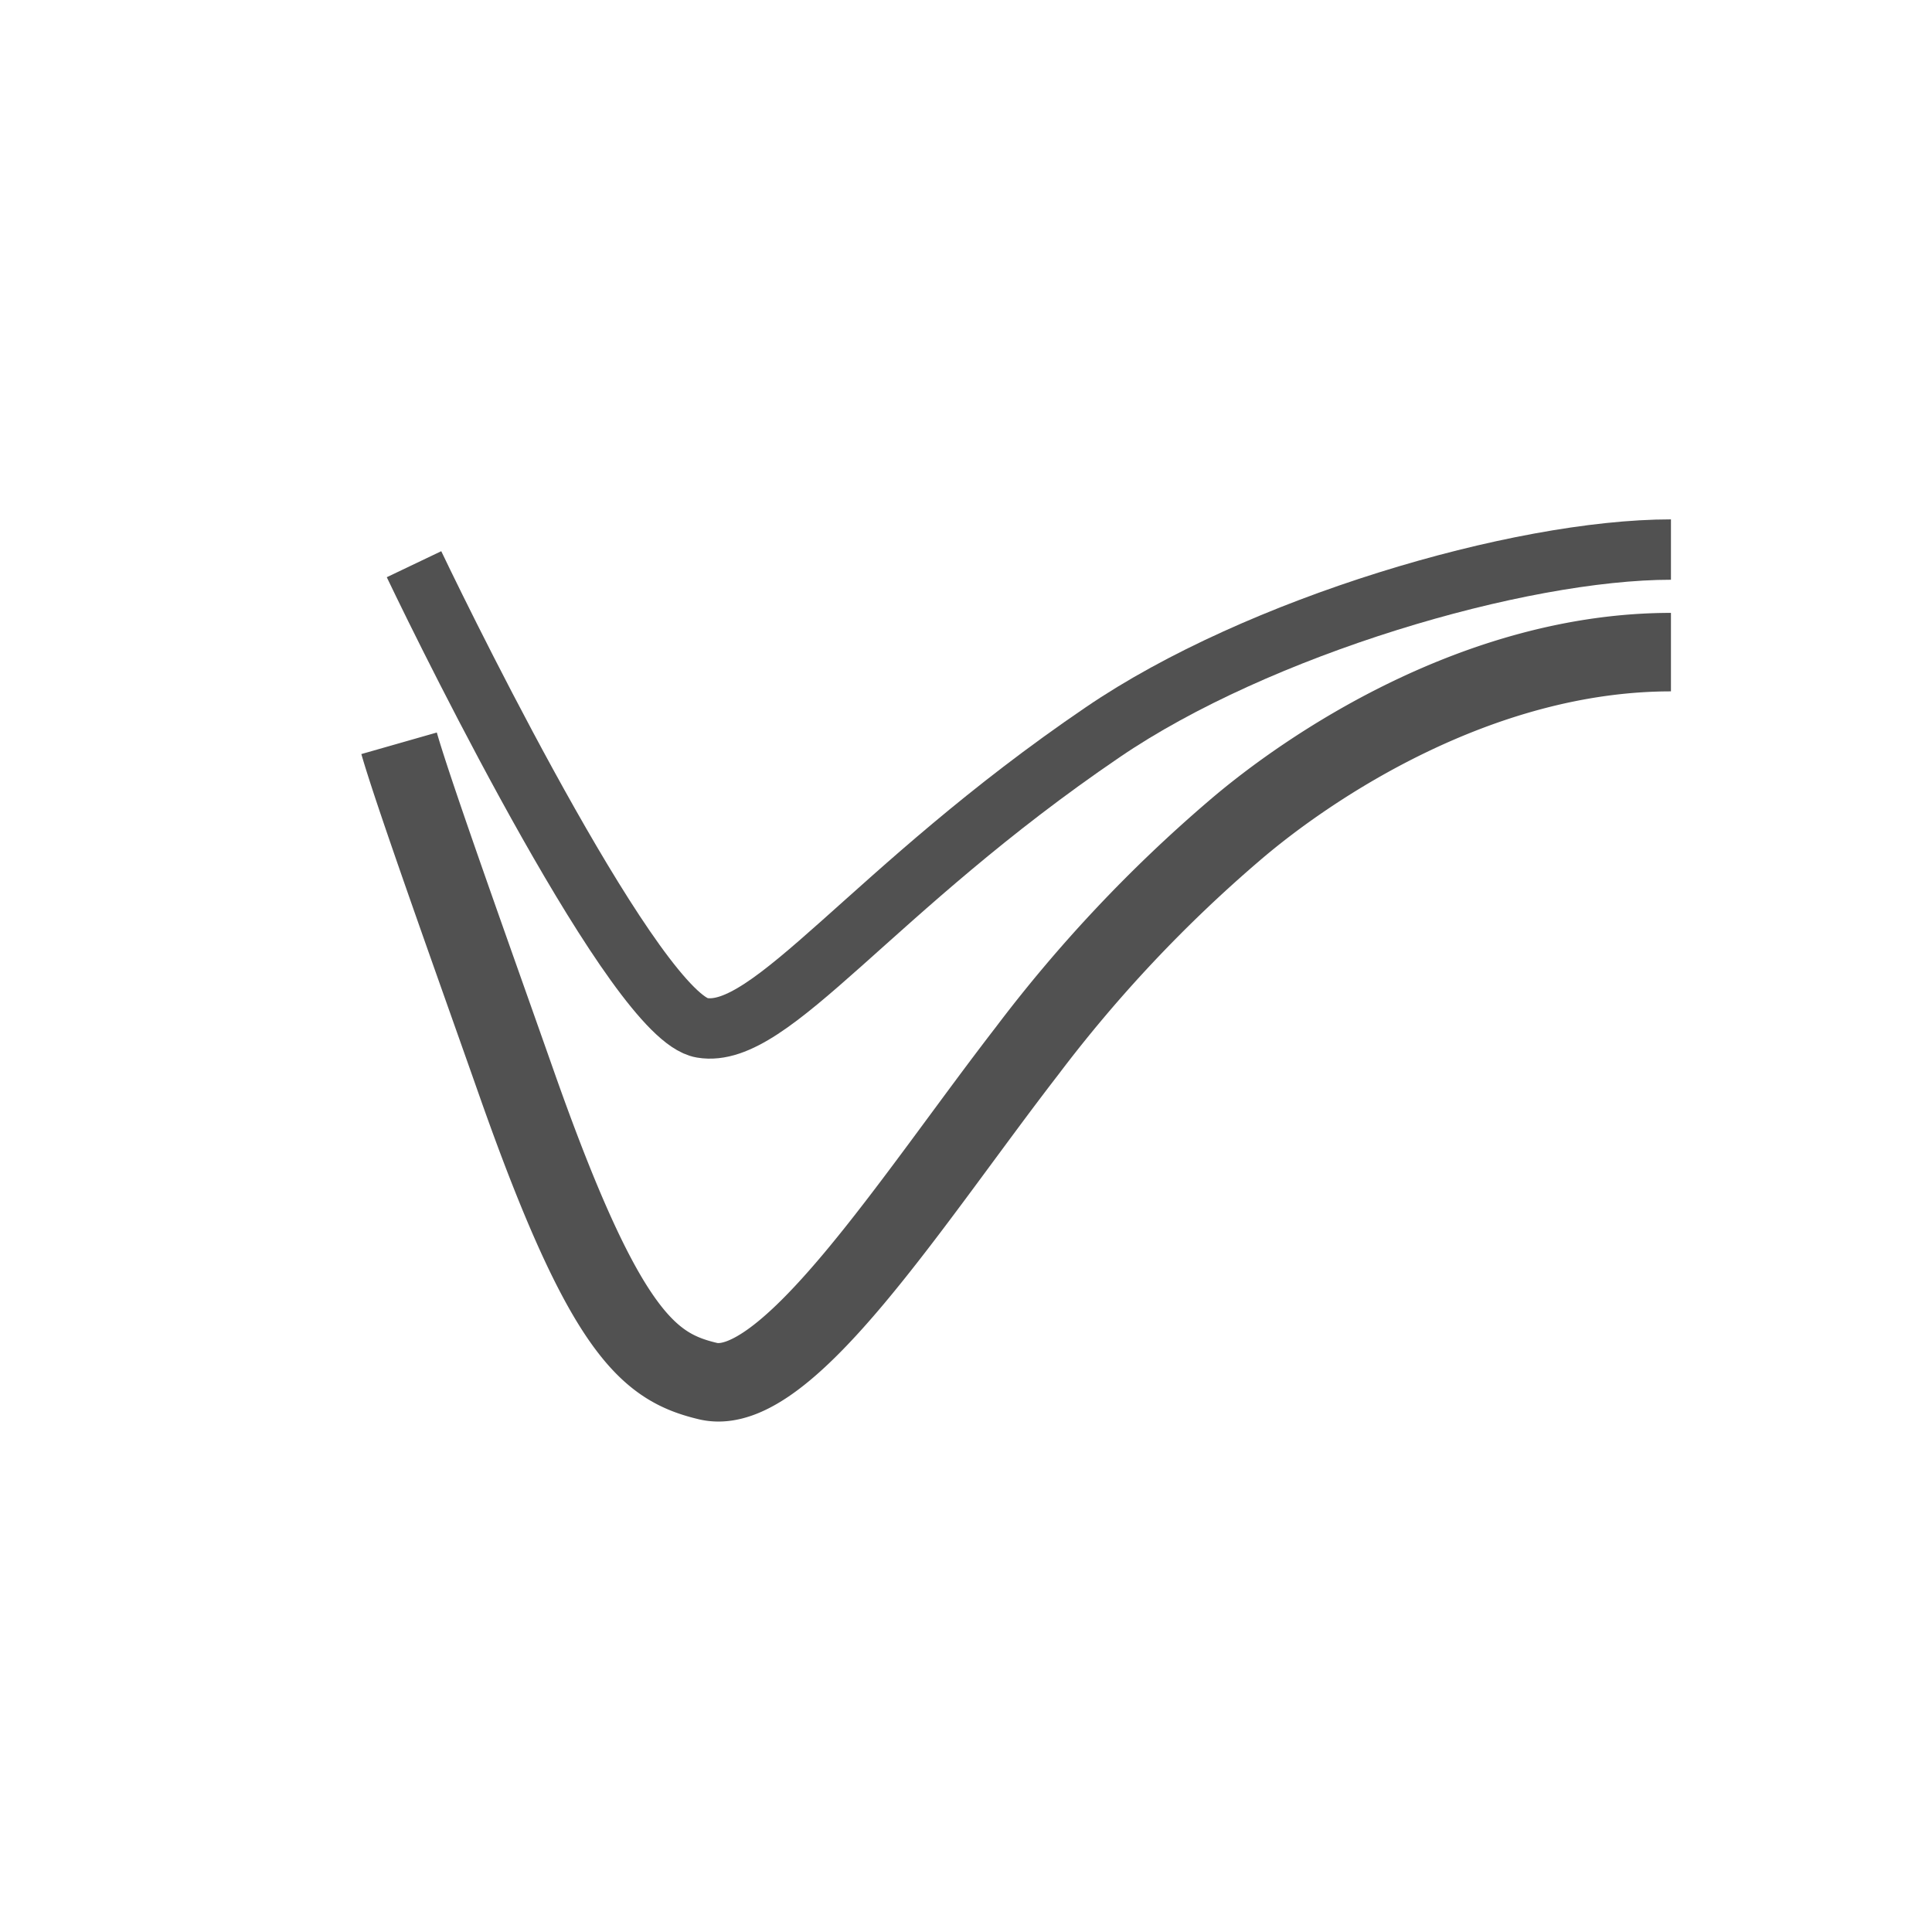 <svg xmlns="http://www.w3.org/2000/svg" viewBox="0 0 256 256"><title>Roast Profiling</title><path d="M54.86,74.76c5.32,11.14,29.53,60,38.16,61.43,9.19,1.57,22.41-18.3,53.09-39.16,20.52-14,55.11-24.21,75.3-24.21" style="fill:none;stroke:#515151;stroke-miterlimit:10;stroke-width:8px"/><path d="M52.88,98.49c2,7,10.37,30.26,15.58,45.08C80.14,176.74,86,181.14,93.79,183c10.38,2.49,27.1-24.08,42.31-43.76a185.73,185.73,0,0,1,27.45-29.17c9.82-8.43,32.26-23.66,57.86-23.66" style="fill:none;stroke:#515151;stroke-miterlimit:10;stroke-width:10.4px"/></svg>